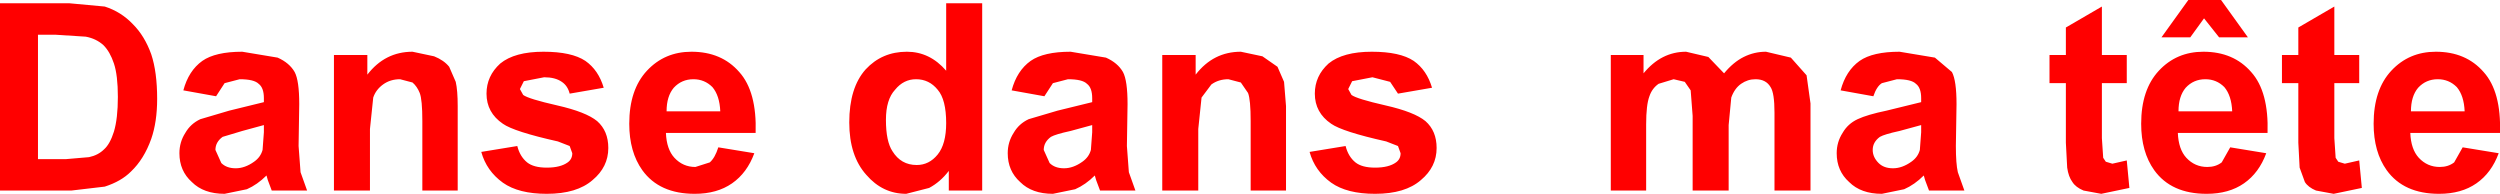 <?xml version="1.0" encoding="UTF-8" standalone="no"?>
<svg xmlns:xlink="http://www.w3.org/1999/xlink" height="14.8px" width="190.9px" xmlns="http://www.w3.org/2000/svg">
  <g transform="matrix(1.0, 0.0, 0.0, 1.0, 94.95, 6.9)">
    <path d="M2.6 -1.8 L3.1 -0.65 3.25 1.2 3.25 7.65 0.55 7.65 0.55 2.35 Q0.55 0.7 0.35 0.2 L-0.2 -0.6 -1.15 -0.85 Q-1.9 -0.85 -2.45 -0.45 L-3.2 0.55 -3.45 2.95 -3.45 7.65 -6.2 7.65 -6.2 -2.7 -3.65 -2.7 -3.65 -1.2 Q-2.3 -2.95 -0.2 -2.95 L1.45 -2.6 2.6 -1.8 M9.85 -1.0 L8.3 -0.7 8.0 -0.1 8.25 0.35 Q8.65 0.65 10.85 1.15 13.05 1.65 13.9 2.35 14.75 3.1 14.75 4.4 14.75 5.85 13.55 6.85 12.35 7.9 10.05 7.9 7.9 7.9 6.7 7.05 5.45 6.15 5.05 4.7 L7.8 4.25 Q8.0 5.05 8.55 5.5 9.05 5.9 10.05 5.9 11.1 5.9 11.65 5.5 12.0 5.25 12.0 4.8 L11.8 4.25 10.9 3.9 Q7.55 3.15 6.7 2.55 5.45 1.7 5.45 0.25 5.45 -1.1 6.5 -2.05 7.6 -2.95 9.8 -2.95 11.95 -2.95 13.0 -2.25 14.0 -1.55 14.4 -0.2 L11.8 0.25 11.2 -0.65 9.85 -1.0 M31.7 -0.5 Q31.2 -0.15 31.0 0.45 30.75 1.1 30.75 2.6 L30.75 7.65 28.05 7.65 28.05 -2.7 30.55 -2.7 30.55 -1.3 Q31.9 -2.95 33.8 -2.95 L35.5 -2.55 36.7 -1.3 Q37.4 -2.15 38.2 -2.55 39.0 -2.95 39.9 -2.95 L41.8 -2.5 43.0 -1.15 43.3 1.0 43.3 7.65 40.55 7.65 40.55 1.7 Q40.55 0.2 40.25 -0.25 39.9 -0.85 39.1 -0.85 38.5 -0.85 38.0 -0.5 37.5 -0.15 37.25 0.55 L37.05 2.65 37.05 7.65 34.3 7.65 34.3 1.95 34.15 0.0 33.7 -0.65 32.85 -0.85 31.7 -0.5 M49.9 -0.85 L48.75 -0.55 Q48.35 -0.3 48.1 0.45 L45.6 0.0 Q46.0 -1.5 47.05 -2.25 48.05 -2.95 50.1 -2.95 L52.8 -2.5 54.1 -1.4 Q54.45 -0.75 54.45 1.05 L54.4 4.25 Q54.4 5.6 54.55 6.25 L55.05 7.65 52.35 7.65 52.05 6.85 51.95 6.5 Q51.25 7.2 50.45 7.55 L48.75 7.9 Q47.15 7.9 46.25 7.0 45.3 6.15 45.3 4.8 45.3 3.95 45.75 3.25 46.15 2.55 46.9 2.2 47.65 1.85 49.1 1.55 L51.75 0.9 51.75 0.6 Q51.75 -0.2 51.35 -0.5 51.0 -0.85 49.9 -0.85 M62.8 -4.8 L65.55 -6.4 65.55 -2.7 67.45 -2.7 67.45 -0.55 65.55 -0.55 65.55 3.65 65.65 5.15 65.85 5.45 66.35 5.6 67.45 5.35 67.65 7.45 65.5 7.9 64.15 7.65 Q63.55 7.4 63.3 7.0 63.0 6.6 62.9 5.9 L62.8 4.0 62.8 -0.55 61.55 -0.55 61.55 -2.7 62.8 -2.7 62.8 -4.8 M74.65 -6.9 L76.7 -4.05 74.5 -4.05 73.35 -5.5 72.3 -4.05 70.1 -4.05 72.15 -6.9 74.65 -6.9 M73.45 -0.85 Q72.55 -0.85 71.95 -0.2 71.4 0.45 71.4 1.6 L75.5 1.6 Q75.45 0.4 74.9 -0.25 74.3 -0.85 73.45 -0.85 M80.55 -2.7 L80.55 -4.8 83.3 -6.4 83.3 -2.7 85.2 -2.7 85.2 -0.55 83.3 -0.55 83.3 3.65 83.4 5.15 83.6 5.45 84.1 5.6 85.2 5.35 85.4 7.45 83.25 7.9 81.9 7.65 Q81.3 7.4 81.05 7.0 L80.65 5.9 80.55 4.0 80.55 -0.55 79.3 -0.55 79.3 -2.7 80.55 -2.7 M76.95 -1.4 Q78.3 0.1 78.2 3.25 L71.35 3.25 Q71.4 4.5 72.0 5.15 72.65 5.85 73.6 5.85 74.25 5.85 74.7 5.5 L75.35 4.35 78.1 4.8 Q77.55 6.3 76.4 7.1 75.25 7.9 73.55 7.9 70.85 7.9 69.55 6.1 68.55 4.7 68.55 2.55 68.55 -0.05 69.9 -1.5 71.25 -2.95 73.3 -2.95 75.6 -2.95 76.95 -1.4 M91.2 -0.85 Q90.3 -0.85 89.7 -0.2 89.15 0.45 89.15 1.6 L93.25 1.6 Q93.2 0.4 92.65 -0.25 92.05 -0.85 91.2 -0.85 M94.7 -1.4 Q96.05 0.1 95.95 3.25 L89.1 3.25 Q89.15 4.5 89.75 5.15 90.4 5.85 91.35 5.85 92.0 5.85 92.45 5.5 L93.1 4.35 95.85 4.8 Q95.3 6.3 94.15 7.1 93.0 7.9 91.3 7.9 88.6 7.9 87.3 6.1 86.3 4.7 86.3 2.55 86.3 -0.05 87.65 -1.5 89.0 -2.95 91.05 -2.95 93.35 -2.95 94.7 -1.4 M51.75 3.2 L51.75 2.65 50.1 3.1 Q48.95 3.35 48.6 3.55 48.05 3.95 48.05 4.55 48.05 5.1 48.5 5.55 48.9 5.95 49.6 5.95 50.3 5.95 51.0 5.45 51.5 5.1 51.65 4.55 L51.75 3.2 M-83.4 -2.75 Q-82.95 -1.4 -82.95 0.65 -82.95 2.4 -83.4 3.7 -83.95 5.25 -84.95 6.2 -85.7 6.95 -86.95 7.35 L-89.5 7.65 -94.95 7.65 -94.95 -6.65 -89.65 -6.65 -86.95 -6.4 Q-85.7 -6.0 -84.8 -5.05 -83.9 -4.15 -83.4 -2.75 M-88.4 -4.1 L-90.75 -4.25 -92.05 -4.25 -92.05 5.25 -89.9 5.25 -88.15 5.1 Q-87.45 4.95 -87.0 4.5 -86.55 4.1 -86.25 3.15 -85.95 2.15 -85.95 0.5 -85.95 -1.15 -86.25 -2.05 -86.55 -2.95 -87.05 -3.45 -87.6 -3.95 -88.4 -4.1 M-76.45 -2.95 L-73.75 -2.5 Q-72.85 -2.1 -72.45 -1.4 -72.1 -0.75 -72.1 1.05 L-72.15 4.25 -72.0 6.25 -71.5 7.65 -74.2 7.65 -74.5 6.85 -74.6 6.5 Q-75.3 7.2 -76.1 7.55 L-77.8 7.9 Q-79.4 7.9 -80.3 7.0 -81.25 6.15 -81.25 4.8 -81.25 3.95 -80.8 3.25 -80.4 2.55 -79.65 2.2 L-77.45 1.55 -74.8 0.9 -74.8 0.6 Q-74.8 -0.2 -75.2 -0.5 -75.55 -0.85 -76.65 -0.85 L-77.8 -0.55 -78.45 0.45 -80.95 0.0 Q-80.55 -1.5 -79.5 -2.25 -78.5 -2.95 -76.45 -2.95 M-66.9 -1.2 Q-65.55 -2.95 -63.45 -2.95 L-61.8 -2.6 Q-61.05 -2.3 -60.65 -1.8 L-60.15 -0.65 Q-60.0 0.0 -60.0 1.2 L-60.0 7.65 -62.7 7.65 -62.7 2.35 Q-62.7 0.7 -62.9 0.2 -63.1 -0.3 -63.45 -0.6 L-64.4 -0.85 Q-65.15 -0.85 -65.7 -0.45 -66.25 -0.05 -66.45 0.55 L-66.7 2.95 -66.7 7.65 -69.45 7.65 -69.45 -2.7 -66.9 -2.7 -66.9 -1.2 M-54.95 -0.7 L-55.25 -0.1 -55.0 0.35 Q-54.6 0.65 -52.4 1.15 -50.2 1.65 -49.35 2.35 -48.5 3.1 -48.5 4.4 -48.5 5.85 -49.7 6.85 -50.9 7.9 -53.2 7.9 -55.35 7.9 -56.55 7.05 -57.8 6.15 -58.2 4.7 L-55.45 4.25 Q-55.25 5.05 -54.7 5.5 -54.2 5.9 -53.2 5.9 -52.15 5.9 -51.6 5.5 -51.25 5.25 -51.25 4.8 L-51.45 4.25 -52.35 3.9 Q-55.7 3.15 -56.55 2.55 -57.8 1.7 -57.8 0.25 -57.8 -1.1 -56.75 -2.05 -55.65 -2.95 -53.45 -2.95 -51.3 -2.95 -50.25 -2.25 -49.25 -1.55 -48.85 -0.2 L-51.45 0.25 Q-51.6 -0.35 -52.05 -0.65 -52.55 -1.0 -53.4 -1.0 L-54.95 -0.7 M-42.0 -0.85 Q-42.9 -0.85 -43.5 -0.2 -44.05 0.45 -44.05 1.6 L-39.95 1.6 Q-40.0 0.4 -40.55 -0.25 -41.15 -0.85 -42.0 -0.85 M-42.15 -2.95 Q-39.85 -2.95 -38.5 -1.4 -37.15 0.1 -37.25 3.25 L-44.1 3.25 Q-44.05 4.5 -43.45 5.15 -42.8 5.85 -41.85 5.85 L-40.75 5.5 Q-40.35 5.15 -40.1 4.35 L-37.35 4.8 Q-37.9 6.3 -39.05 7.1 -40.2 7.9 -41.9 7.9 -44.6 7.9 -45.9 6.1 -46.9 4.7 -46.9 2.55 -46.9 -0.05 -45.55 -1.5 -44.2 -2.95 -42.15 -2.95 M-22.7 -1.5 L-22.7 -6.65 -19.95 -6.65 -19.95 7.65 -22.5 7.65 -22.5 6.15 Q-23.15 7.0 -24.0 7.45 L-25.75 7.9 Q-27.55 7.9 -28.8 6.45 -30.1 5.0 -30.1 2.45 -30.1 -0.2 -28.85 -1.6 -27.6 -2.95 -25.7 -2.95 -23.95 -2.95 -22.7 -1.5 M-26.6 -0.05 Q-27.3 0.7 -27.3 2.25 -27.3 3.9 -26.8 4.65 -26.15 5.7 -24.95 5.7 -24.0 5.7 -23.35 4.9 -22.7 4.1 -22.7 2.5 -22.7 0.7 -23.35 -0.05 -24.0 -0.85 -25.0 -0.85 -25.95 -0.85 -26.6 -0.05 M-13.2 -2.95 L-10.5 -2.5 Q-9.6 -2.1 -9.2 -1.4 -8.85 -0.75 -8.85 1.05 L-8.9 4.25 -8.75 6.25 -8.25 7.65 -10.95 7.65 -11.25 6.85 -11.35 6.5 Q-12.05 7.2 -12.85 7.55 L-14.55 7.9 Q-16.15 7.9 -17.05 7.0 -18.0 6.15 -18.0 4.8 -18.0 3.95 -17.55 3.25 -17.15 2.55 -16.4 2.2 L-14.2 1.55 -11.55 0.9 -11.55 0.6 Q-11.55 -0.2 -11.95 -0.5 -12.3 -0.85 -13.4 -0.85 L-14.55 -0.55 -15.2 0.45 -17.7 0.0 Q-17.3 -1.5 -16.25 -2.25 -15.25 -2.95 -13.2 -2.95 M-14.7 3.55 Q-15.25 3.95 -15.25 4.55 L-14.8 5.55 Q-14.4 5.95 -13.7 5.95 -13.0 5.95 -12.3 5.45 -11.8 5.1 -11.65 4.55 L-11.55 3.2 -11.55 2.65 -13.2 3.1 Q-14.35 3.35 -14.7 3.55 M-74.8 2.65 L-76.45 3.1 -77.95 3.55 Q-78.5 3.95 -78.5 4.55 L-78.05 5.55 Q-77.65 5.95 -76.95 5.95 -76.25 5.95 -75.55 5.45 -75.05 5.1 -74.9 4.55 L-74.8 3.2 -74.8 2.65" fill="#ff0000" fill-rule="evenodd" stroke="none"/>
  </g>
</svg>
